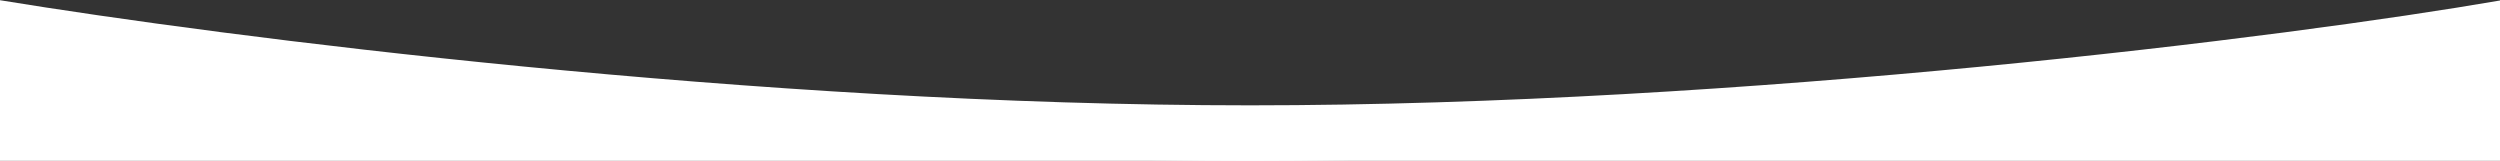 <?xml version="1.0" encoding="UTF-8" standalone="no"?>
<!DOCTYPE svg PUBLIC "-//W3C//DTD SVG 1.1//EN" "http://www.w3.org/Graphics/SVG/1.1/DTD/svg11.dtd">
<svg width="100%" height="100%" viewBox="0 0 1800 116" version="1.1" xmlns="http://www.w3.org/2000/svg" xmlns:xlink="http://www.w3.org/1999/xlink" xml:space="preserve" xmlns:serif="http://www.serif.com/" style="fill-rule:evenodd;clip-rule:evenodd;stroke-linejoin:round;stroke-miterlimit:2;">
    <rect x="0" y="0" width="1800" height="116" fill="#333333" stroke="none"/>
    <g id="ArtBoard1" transform="matrix(1,0,0,1,-40,-676)">
        <rect x="40" y="676" width="1800" height="115.844" style="fill:none;"/>
        <clipPath id="_clip1">
            <rect x="40" y="676" width="1800" height="115.844"/>
        </clipPath>
        <g clip-path="url(#_clip1)">
            <g>
                <clipPath id="_clip2">
                    <rect x="0" y="0" width="1880" height="794"/>
                </clipPath>
                <g clip-path="url(#_clip2)">
                    <g>
                        <clipPath id="_clip3">
                            <rect x="0" y="-118" width="1880" height="912"/>
                        </clipPath>
                        <g clip-path="url(#_clip3)">
                            <path d="M940,771.844C569.786,771.844 171.477,718.832 20,693.102L20,-157L-559,-157L-559,872.344L2440.5,872.344L2440.5,-157L1860,-157L1860,693.102C1719.99,718.832 1310.21,771.844 940,771.844Z" style="fill:white;fill-rule:nonzero;"/>
                            <path d="M1880,-120.5L1840,-120.5L1840,676.349C1687.33,702.8 1295.21,751.844 940,751.844C584.156,751.844 201.846,702.624 40,676.156L40,-119.5L0,-119.5L0,686.346C0,699.431 9.133,711.57 23.19,713.921L30.709,715.168C192.221,741.736 579.195,791.844 940,791.844C1306.17,791.844 1710.53,740.233 1857.16,713.943C1871.14,711.438 1880,699.317 1880,686.438L1880,-120.5Z" style="fill:#fff;fill-rule:nonzero;"/>
                        </g>
                    </g>
                </g>
            </g>
        </g>
    </g>
</svg>

